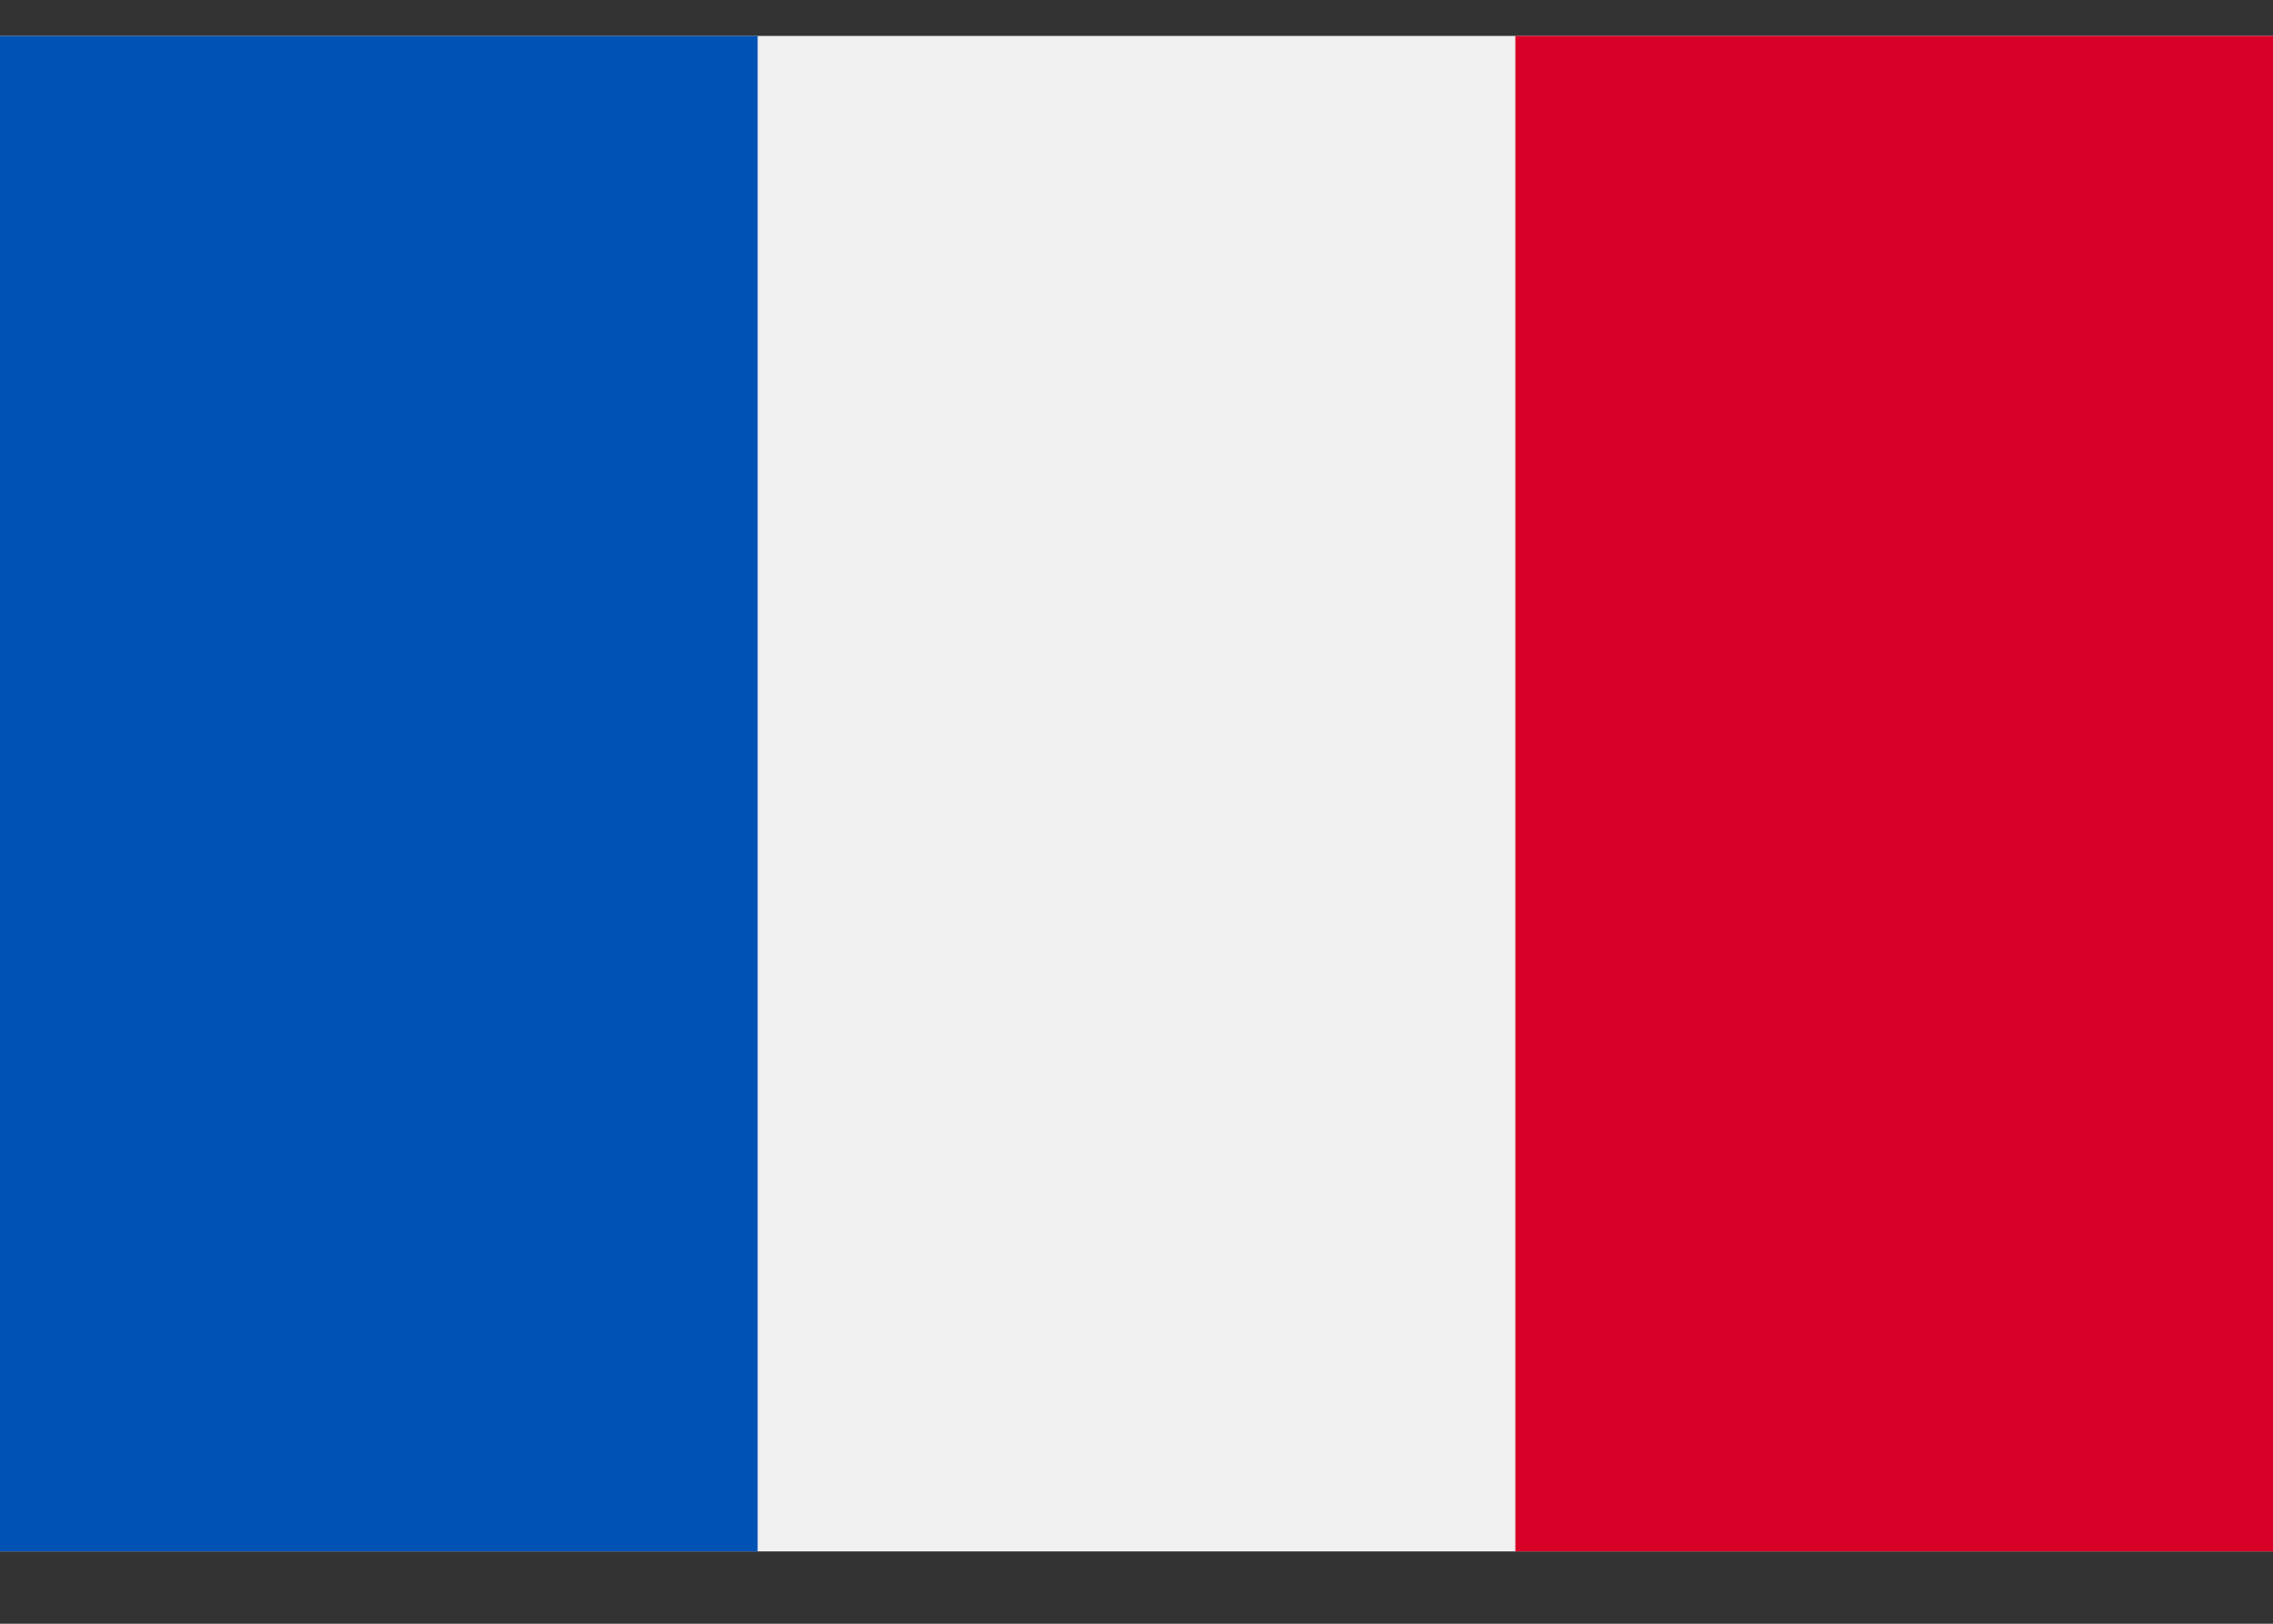 <svg width="21" height="15" viewBox="0 0 21 15" fill="none" xmlns="http://www.w3.org/2000/svg">
<rect x="0" y="0" width="21" height="15" fill="#333333" stroke="none"/>
<path d="M21 0.332H0V14.332H21V0.332Z" fill="#F0F0F0"/>
<path d="M7 0.332H0V14.332H7V0.332Z" fill="#0052B4"/>
<path d="M21 0.332H14V14.332H21V0.332Z" fill="#D80027"/>
</svg>
